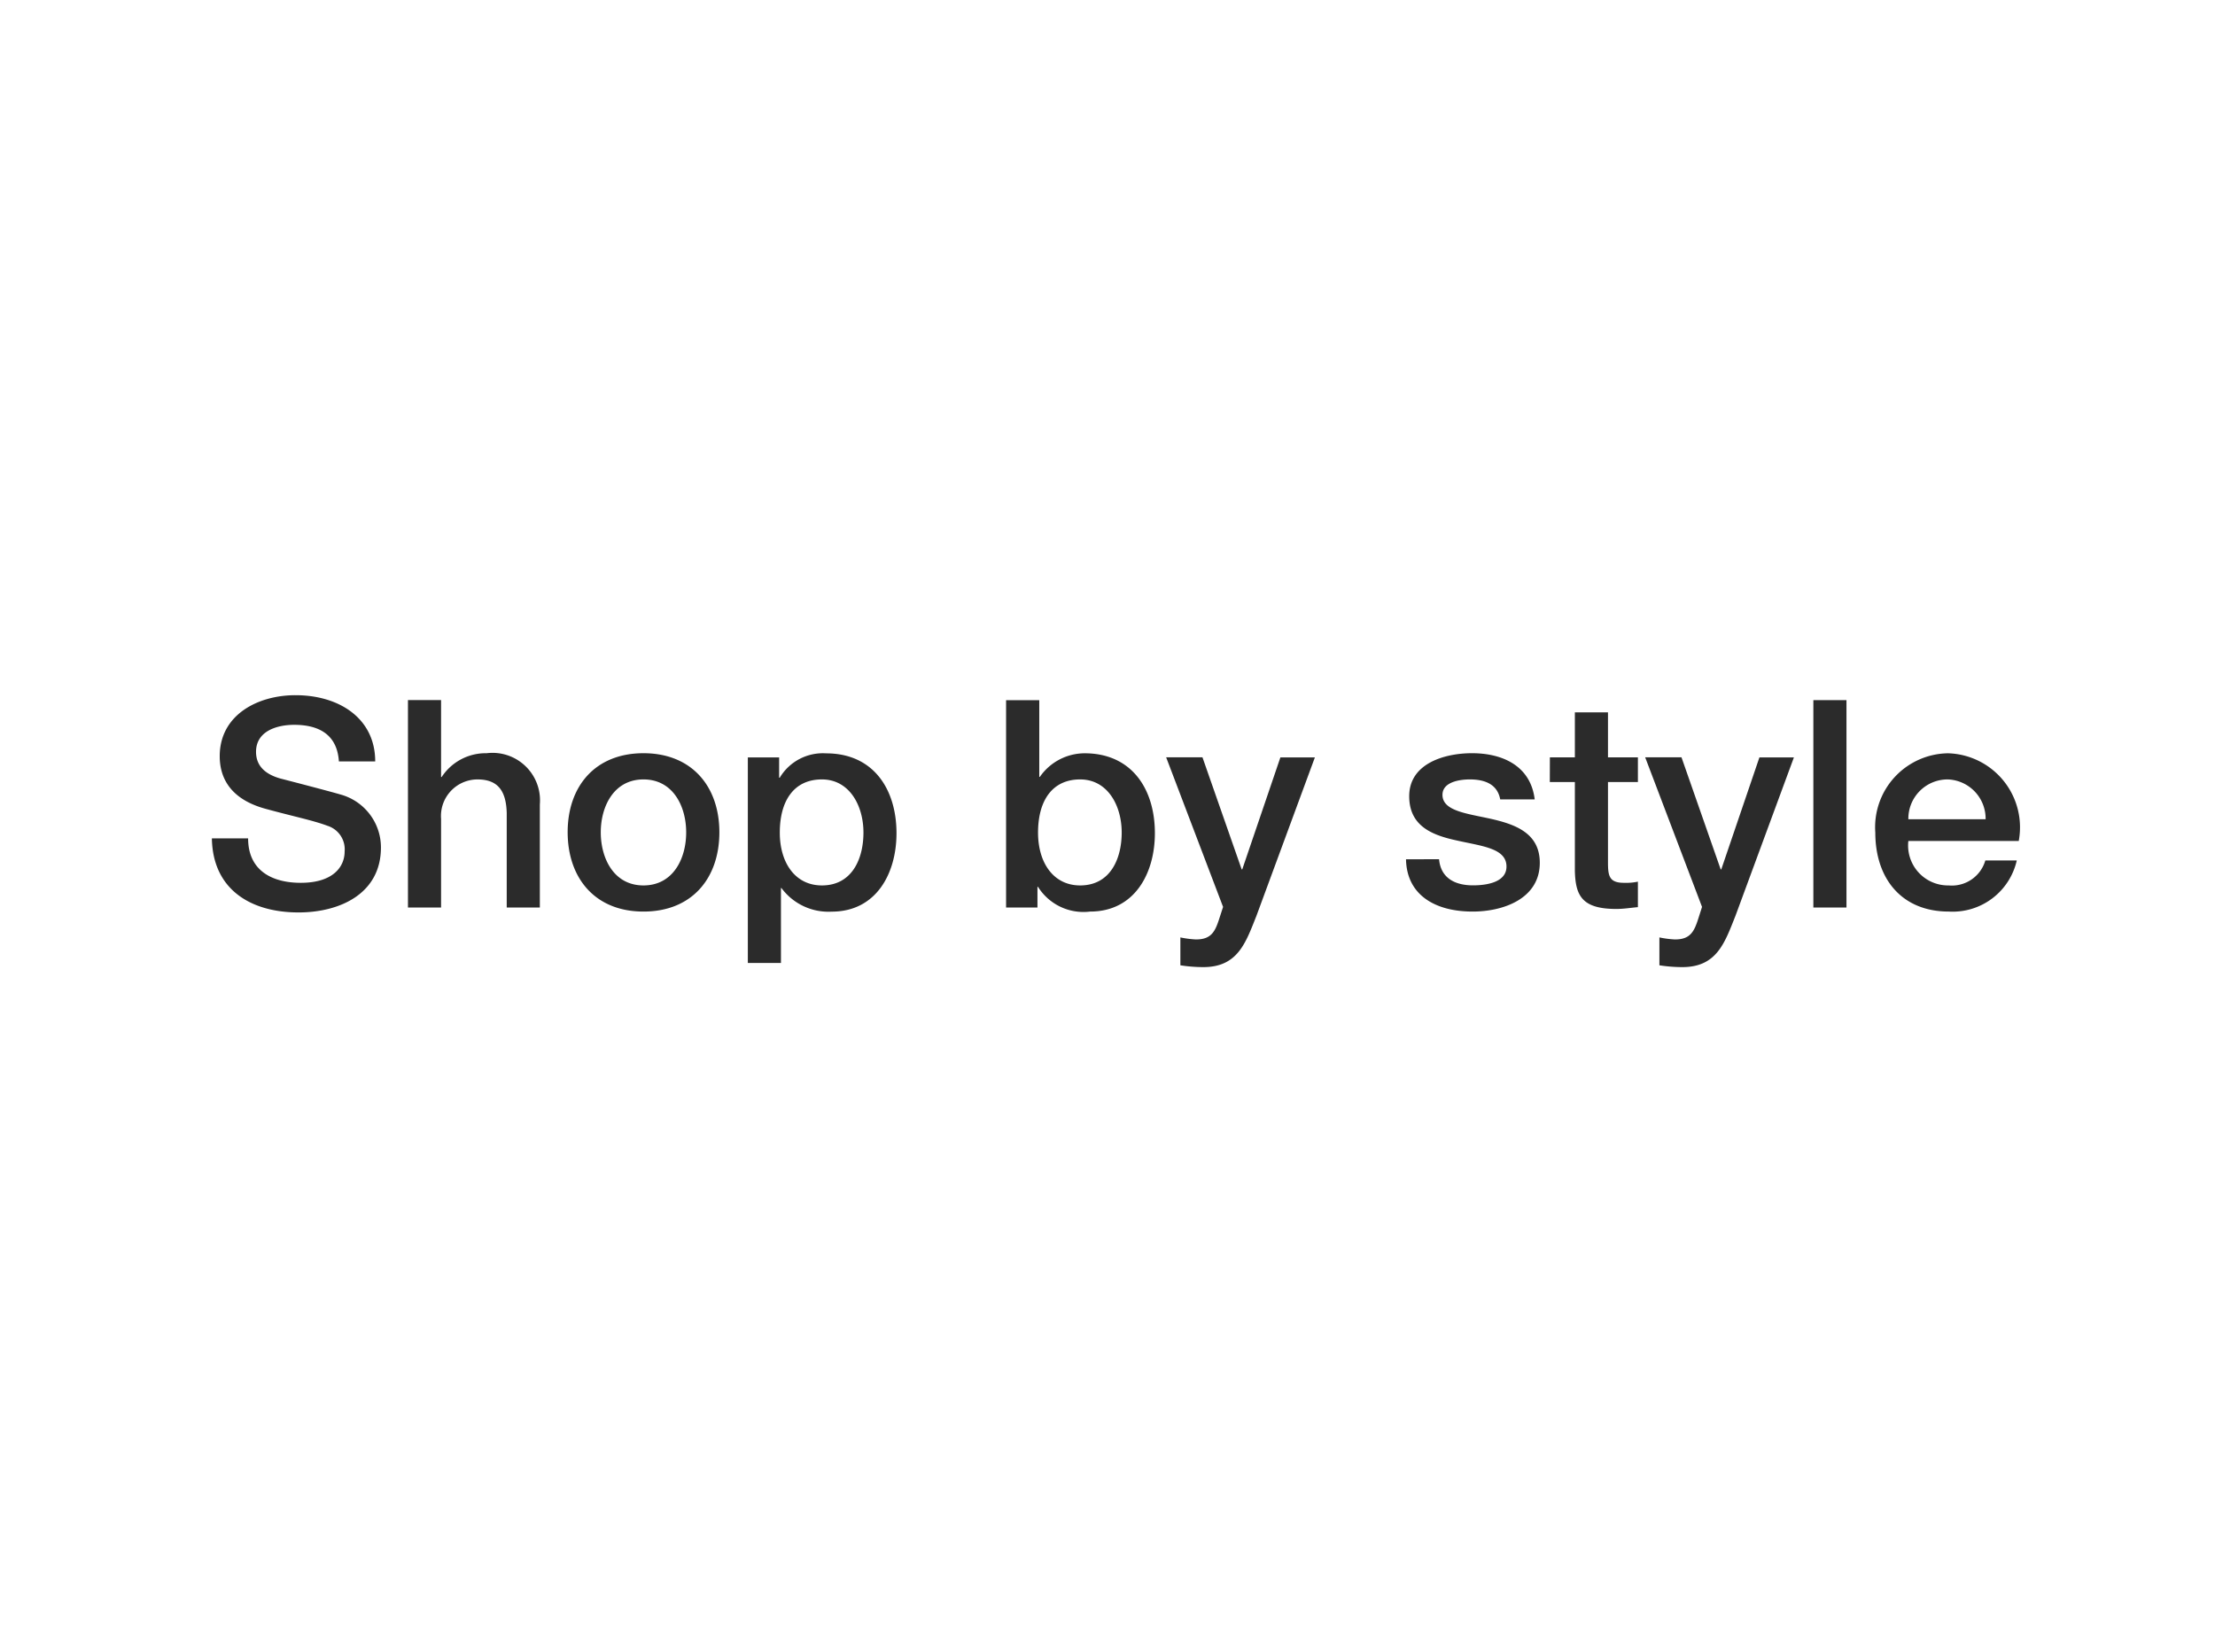 <svg xmlns="http://www.w3.org/2000/svg" width="122" height="91" viewBox="0 0 122 91">
  <defs>
    <style>
      .cls-1 {
        fill: #fff;
        opacity: 0;
      }

      .cls-2 {
        fill: #2b2b2b;
      }
    </style>
  </defs>
  <g id="SM222742_IconHeader_DESK" transform="translate(-271 -613)">
    <rect id="BB" class="cls-1" width="122" height="91" transform="translate(271 613)"/>
    <g id="Outline">
      <path id="Path_3577" data-name="Path 3577" class="cls-2" d="M.528-3.808C.576-.976,2.688.272,5.3.272,7.568.272,9.84-.752,9.84-3.312A3.024,3.024,0,0,0,7.616-6.224C7.024-6.4,4.5-7.056,4.32-7.1,3.5-7.328,2.96-7.776,2.96-8.576c0-1.152,1.168-1.488,2.1-1.488,1.376,0,2.368.544,2.464,2.016h2c0-2.384-2-3.648-4.384-3.648C3.072-11.7.96-10.624.96-8.336c0,1.184.576,2.368,2.528,2.9C5.056-5.008,6.1-4.8,6.9-4.5A1.358,1.358,0,0,1,7.84-3.088c0,.864-.656,1.728-2.416,1.728-1.6,0-2.9-.688-2.9-2.448ZM11.328,0h1.824V-4.88a2.016,2.016,0,0,1,2-2.176c1.072,0,1.584.56,1.616,1.856V0h1.824V-5.68A2.616,2.616,0,0,0,15.664-8.5a2.9,2.9,0,0,0-2.48,1.312h-.032v-4.24H11.328ZM24.3-1.216c-1.632,0-2.352-1.488-2.352-2.928,0-1.424.72-2.912,2.352-2.912s2.352,1.488,2.352,2.912C26.656-2.7,25.936-1.216,24.3-1.216Zm0,1.44C26.96.224,28.48-1.6,28.48-4.144,28.48-6.672,26.96-8.5,24.3-8.5s-4.176,1.824-4.176,4.352C20.128-1.6,21.648.224,24.3.224ZM36.416-4.128c0,1.44-.624,2.912-2.288,2.912-1.472,0-2.32-1.248-2.32-2.912,0-1.76.784-2.928,2.32-2.928C35.632-7.056,36.416-5.632,36.416-4.128ZM30.048,3.056h1.824V-1.072H31.9a3.217,3.217,0,0,0,2.768,1.3c2.448,0,3.568-2.1,3.568-4.32,0-2.416-1.264-4.4-3.872-4.4a2.764,2.764,0,0,0-2.56,1.344h-.032v-1.12H30.048ZM50.64-4.128c0,1.44-.624,2.912-2.288,2.912-1.472,0-2.32-1.248-2.32-2.912,0-1.76.784-2.928,2.32-2.928C49.856-7.056,50.64-5.632,50.64-4.128ZM44.272,0H46V-1.136h.032A2.955,2.955,0,0,0,48.9.224c2.448,0,3.568-2.1,3.568-4.32,0-2.416-1.264-4.4-3.872-4.4a3.012,3.012,0,0,0-2.464,1.3H46.1v-4.224H44.272ZM56.224-.032l-.208.64c-.224.7-.432,1.152-1.28,1.152a5.324,5.324,0,0,1-.864-.112V3.184a8.249,8.249,0,0,0,1.264.1c1.9,0,2.336-1.344,2.928-2.832l3.216-8.72h-1.9L57.28-2.1h-.032l-2.16-6.176h-2ZM66.3-2.656C66.336-.7,67.888.224,69.968.224c1.712,0,3.7-.72,3.7-2.688,0-1.632-1.344-2.112-2.672-2.416-1.344-.3-2.688-.432-2.688-1.328,0-.72.976-.848,1.5-.848.8,0,1.52.24,1.68,1.1h1.9c-.224-1.84-1.76-2.544-3.456-2.544-1.5,0-3.456.56-3.456,2.368,0,1.68,1.312,2.16,2.656,2.448,1.328.3,2.656.416,2.7,1.376.048.944-1.152,1.088-1.84,1.088-.976,0-1.776-.384-1.872-1.44Zm7.92-4.256H75.6v4.88C75.632-.656,75.984.08,77.888.08c.4,0,.784-.064,1.184-.1V-1.424a3.116,3.116,0,0,1-.768.064c-.816,0-.88-.384-.88-1.136V-6.912h1.648v-1.36H77.424v-2.48H75.6v2.48H74.224Zm8.384,6.88L82.4.608c-.224.7-.432,1.152-1.28,1.152a5.324,5.324,0,0,1-.864-.112V3.184a8.249,8.249,0,0,0,1.264.1c1.9,0,2.336-1.344,2.928-2.832l3.216-8.72h-1.9L83.664-2.1h-.032l-2.16-6.176h-2ZM88.736,0H90.56V-11.424H88.736Zm11.312-3.664a4.081,4.081,0,0,0-3.9-4.832,4.072,4.072,0,0,0-4,4.368c0,2.544,1.456,4.352,4.048,4.352a3.622,3.622,0,0,0,3.744-2.816H98.208a1.918,1.918,0,0,1-2.016,1.376,2.2,2.2,0,0,1-2.224-2.448Zm-6.08-1.2a2.162,2.162,0,0,1,2.176-2.192,2.163,2.163,0,0,1,2.08,2.192Z" transform="translate(282.142 662.996)"/>
    </g>
  </g>
</svg>
